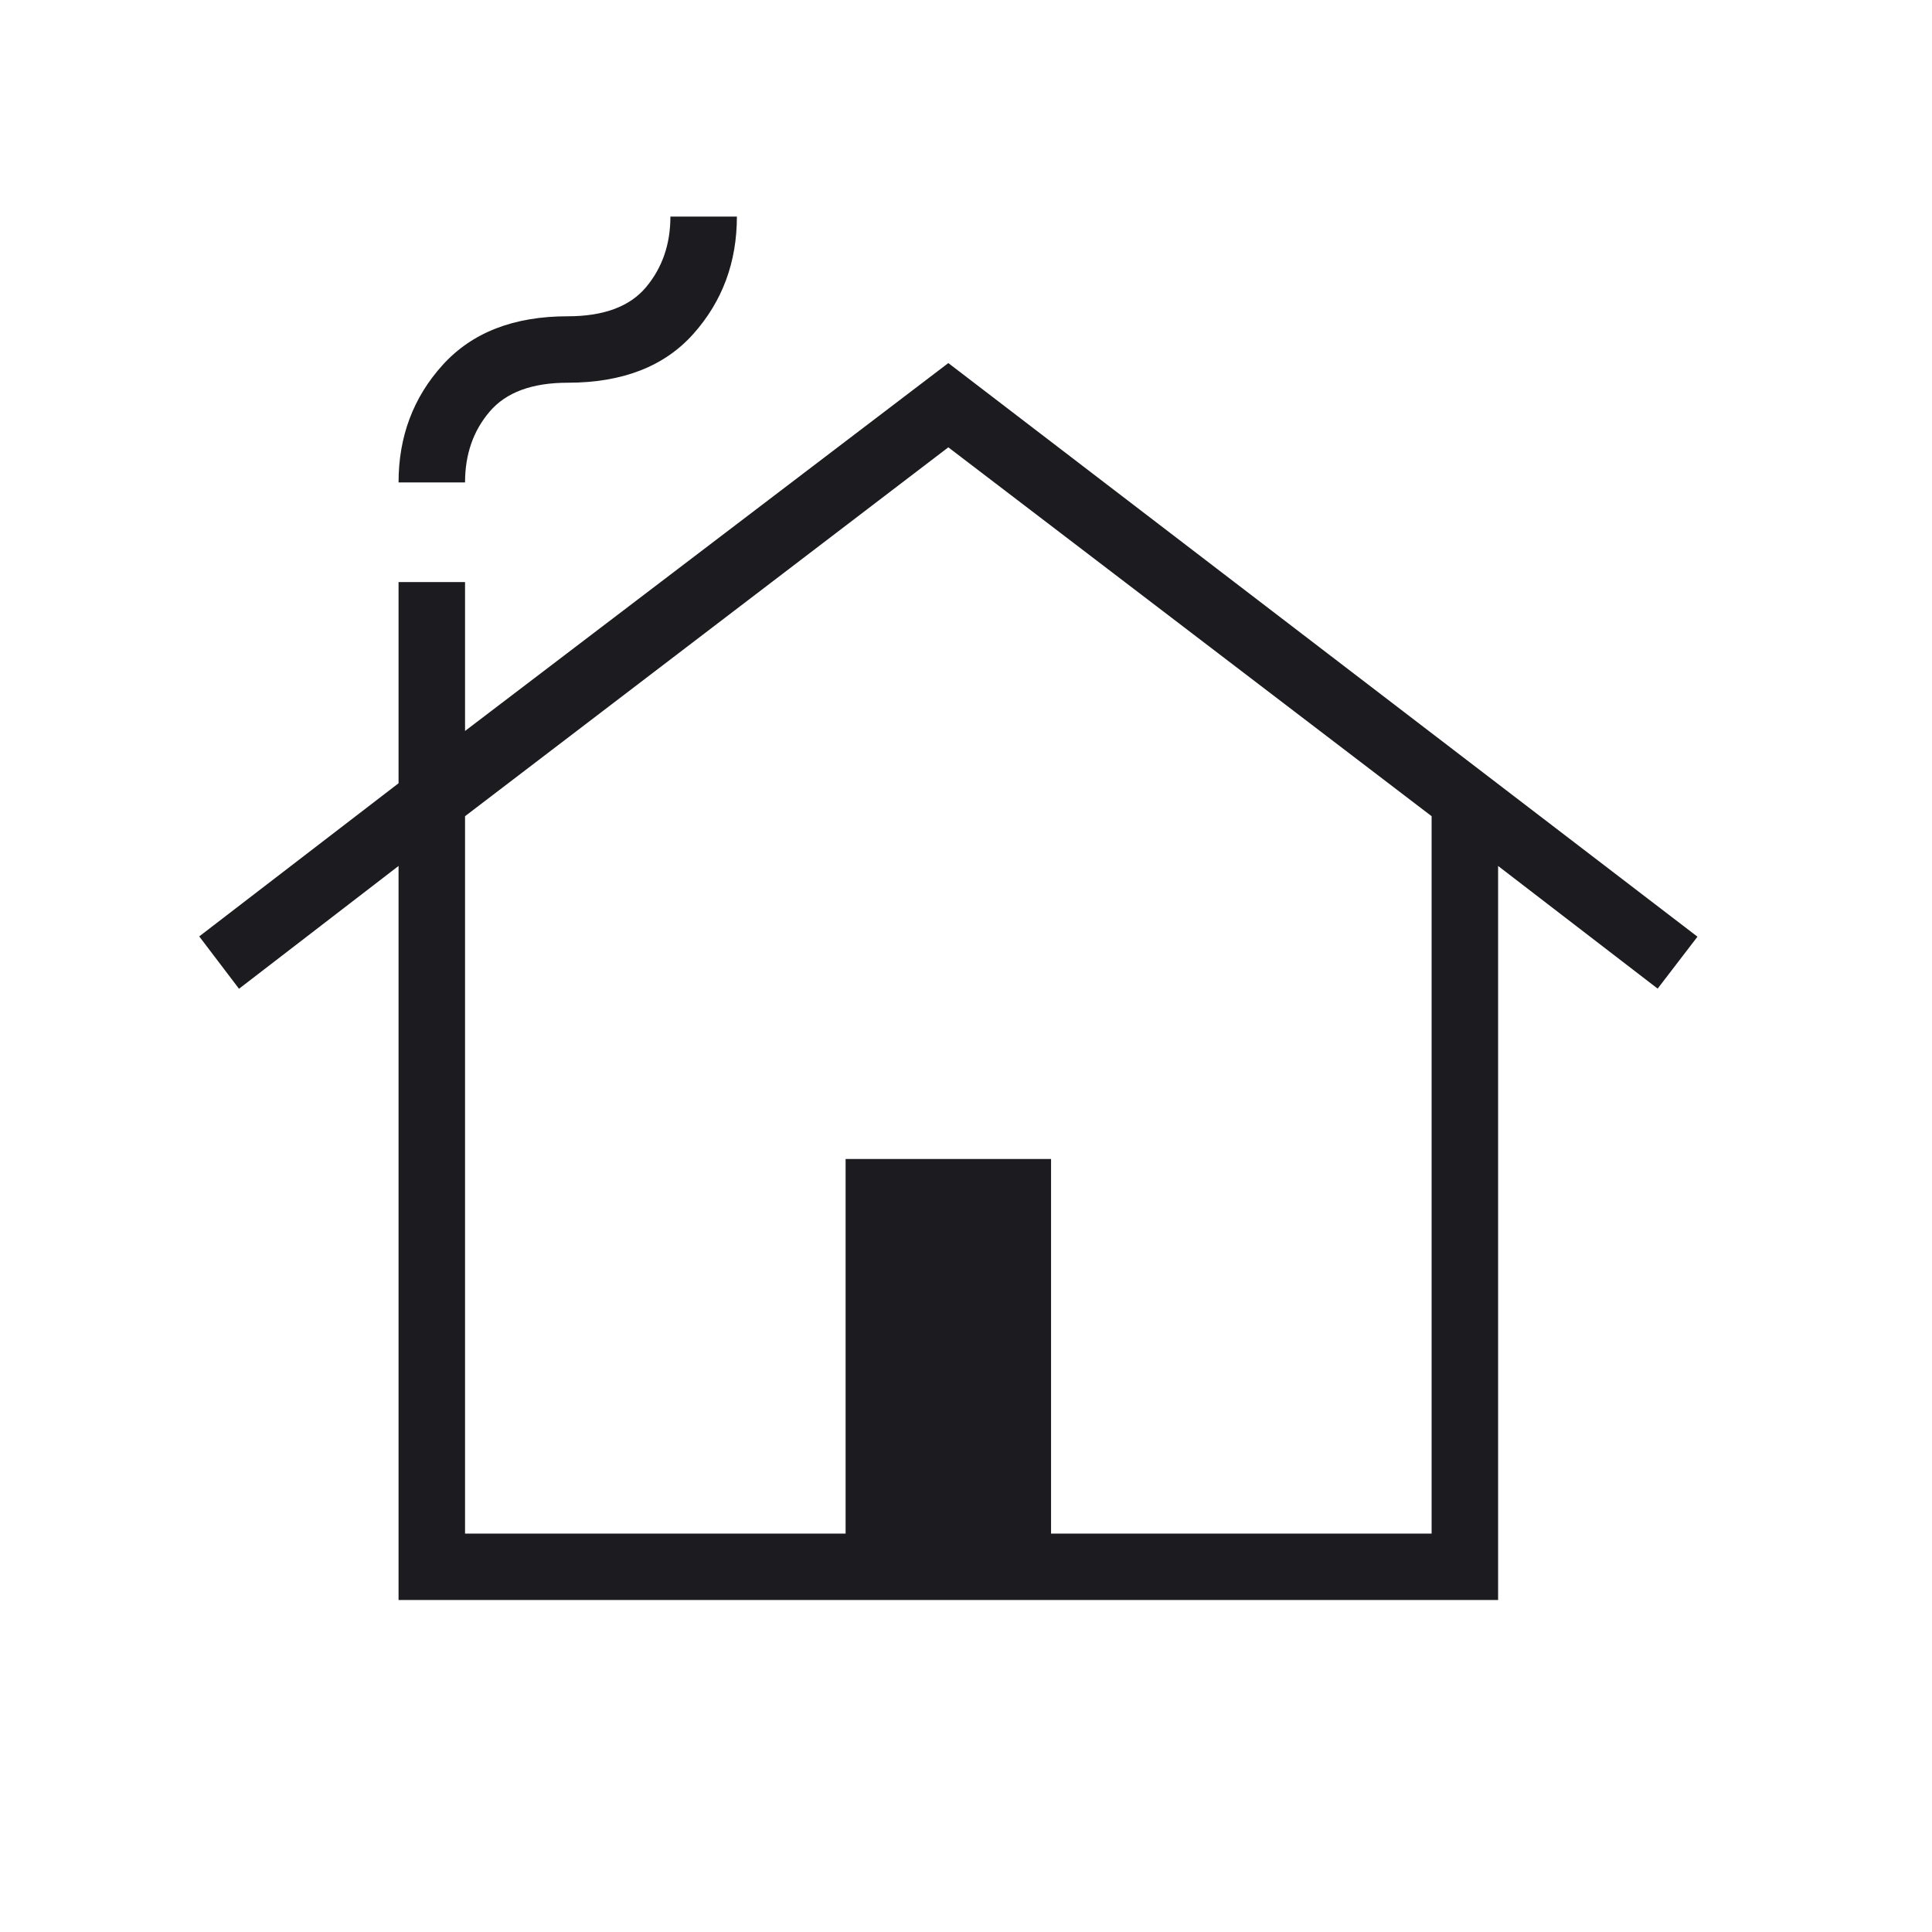 <?xml version="1.0" encoding="UTF-8"?> <svg xmlns="http://www.w3.org/2000/svg" width="41" height="41" viewBox="0 0 41 41" fill="none"> <mask id="mask0_222_2822" style="mask-type:alpha" maskUnits="userSpaceOnUse" x="0" y="0" width="41" height="41"> <rect x="0.125" y="0.622" width="40" height="40" fill="#D9D9D9"></rect> </mask> <g mask="url(#mask0_222_2822)"> <path d="M8.458 33.955V18.377L5.072 20.983L4.228 19.872L8.458 16.622V12.353H9.869V15.512L20.125 7.705L36.023 19.878L35.178 20.98L31.792 18.377V33.955H8.458ZM9.869 32.545H17.945V24.596H22.305V32.545H30.381V17.321L20.125 9.493L9.869 17.321V32.545ZM8.458 10.238C8.458 9.265 8.77 8.434 9.394 7.745C10.018 7.056 10.902 6.712 12.048 6.712C12.813 6.712 13.367 6.505 13.711 6.093C14.056 5.68 14.227 5.181 14.227 4.596H15.638C15.638 5.565 15.33 6.395 14.714 7.086C14.098 7.777 13.209 8.122 12.048 8.122C11.292 8.122 10.74 8.326 10.392 8.734C10.043 9.142 9.869 9.643 9.869 10.238H8.458Z" fill="#1C1B1F"></path> </g> </svg> 
